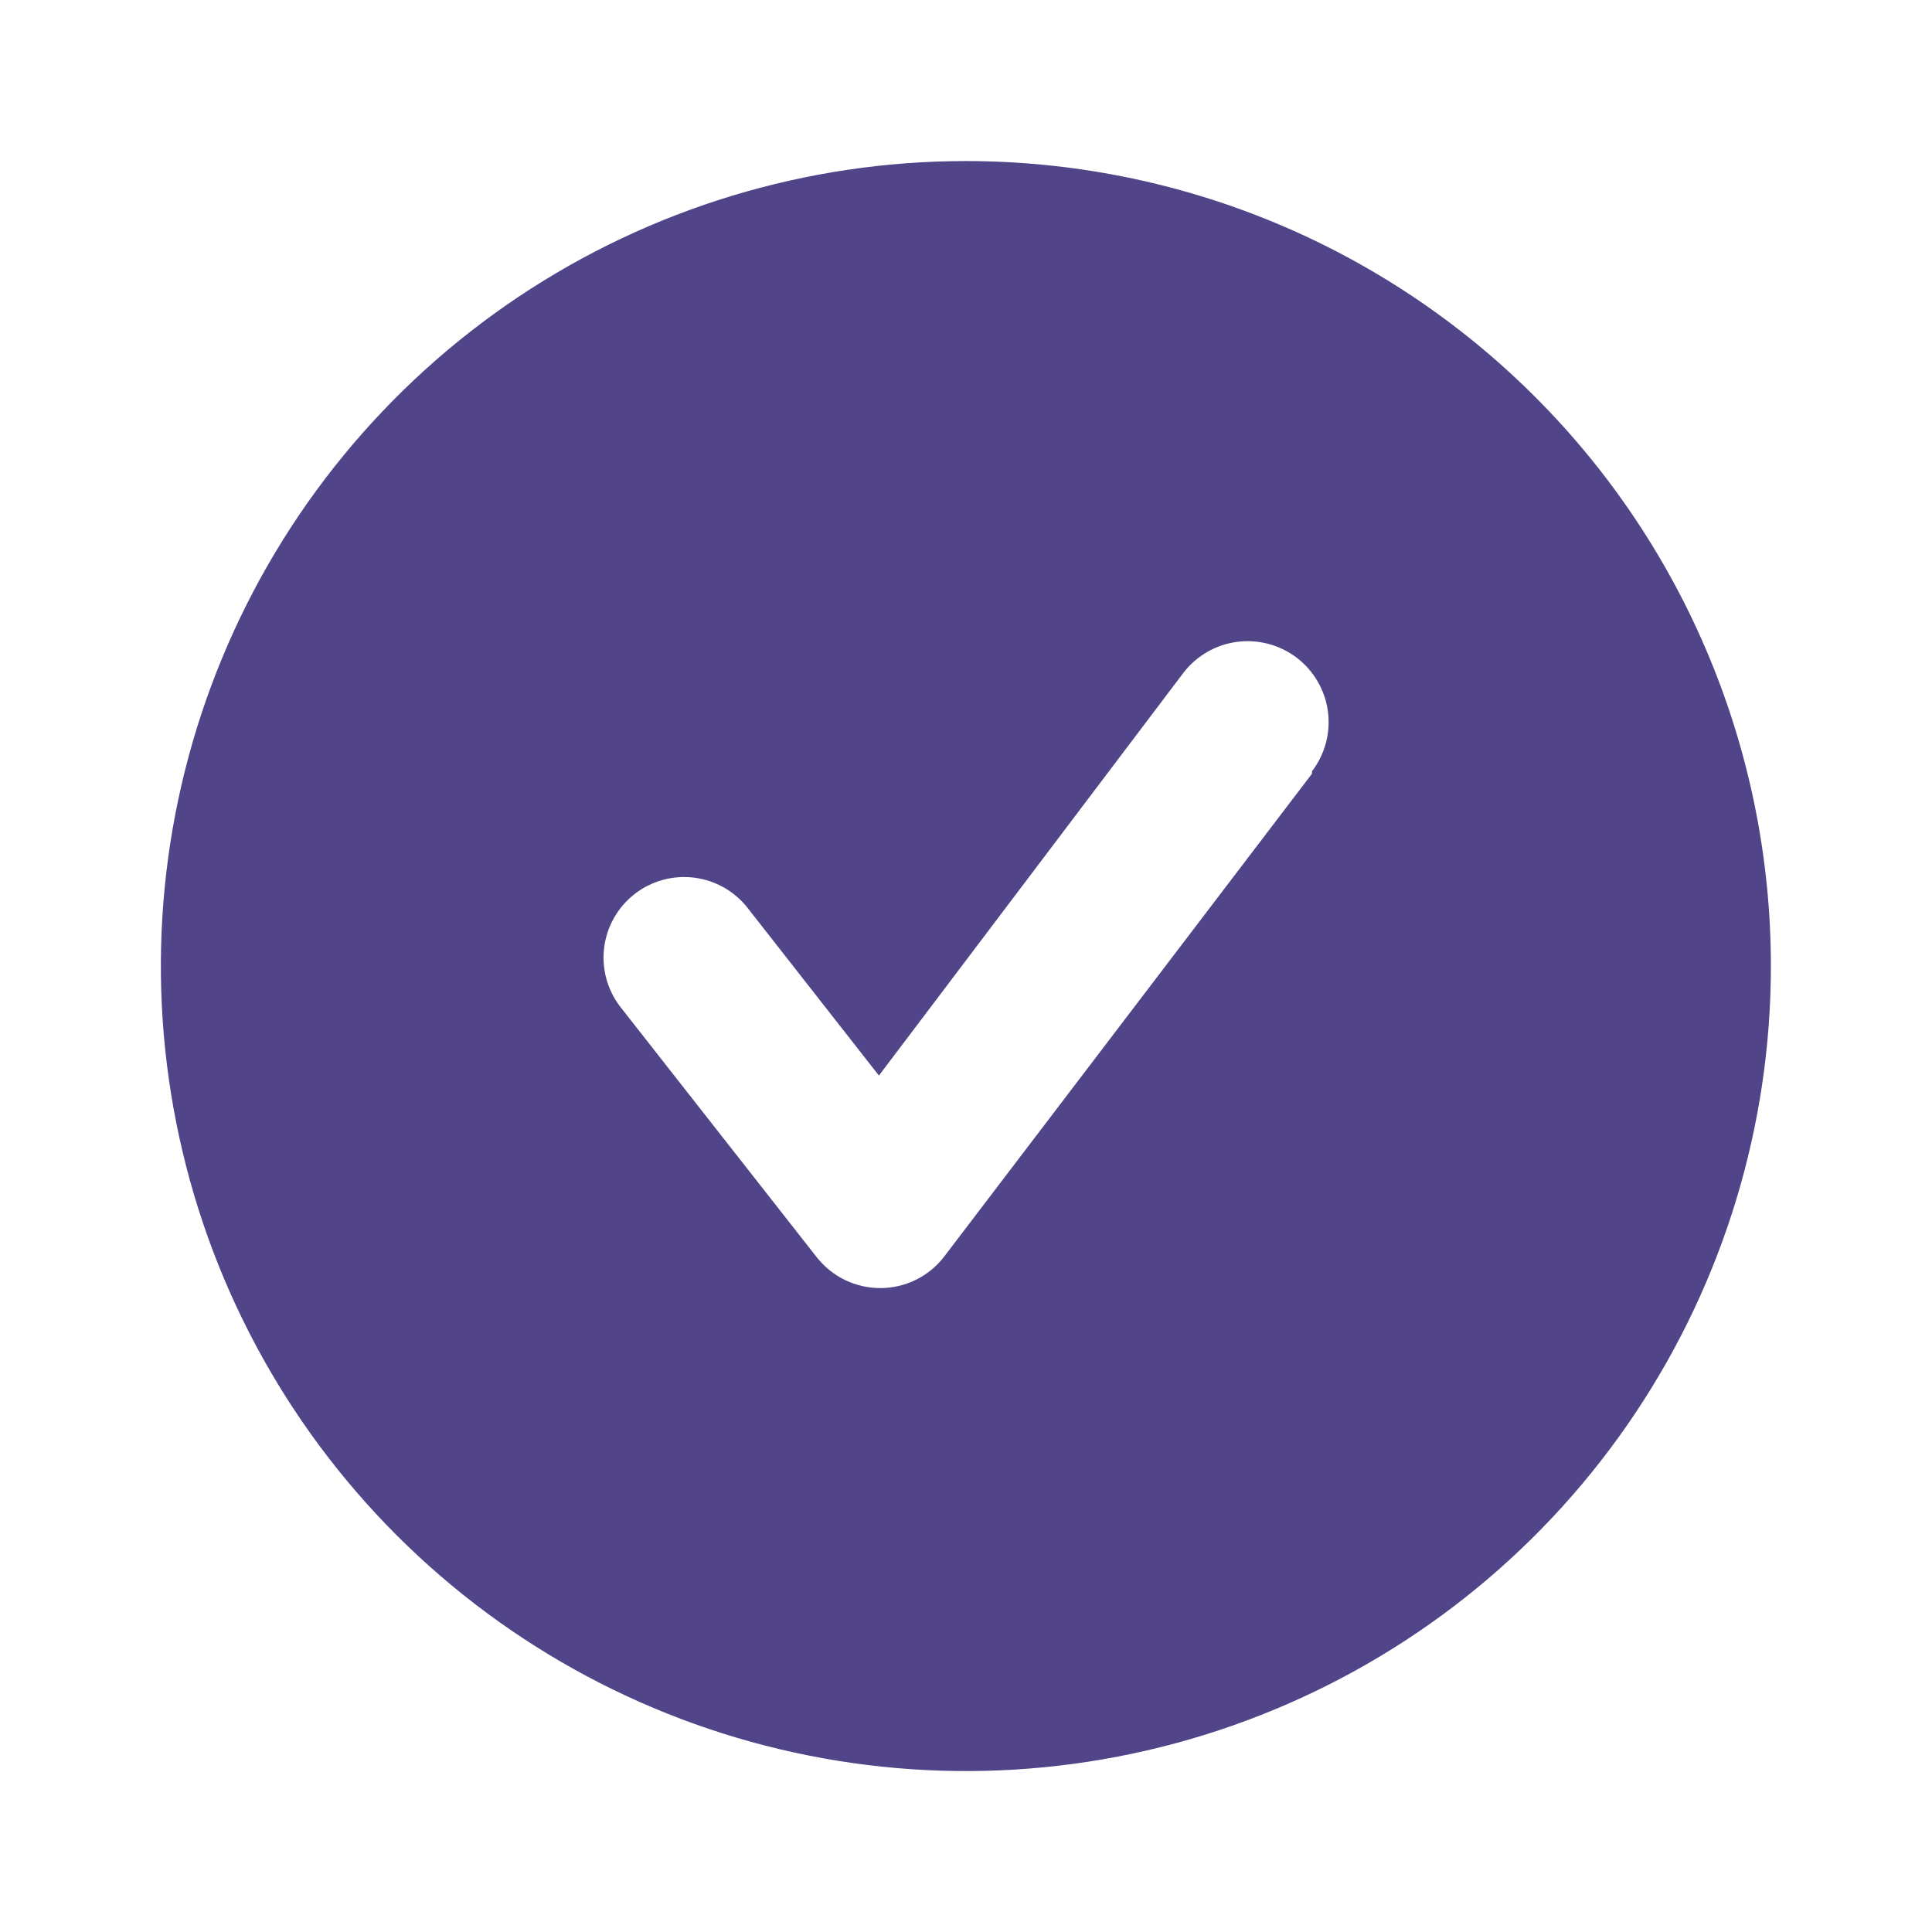 <svg width="41" height="41" viewBox="0 0 41 41" fill="none" xmlns="http://www.w3.org/2000/svg">
<path d="M20.497 3.418C17.119 3.418 13.816 4.42 11.006 6.297C8.197 8.174 6.007 10.842 4.714 13.964C3.421 17.085 3.083 20.52 3.742 23.834C4.401 27.148 6.029 30.192 8.418 32.581C10.807 34.97 13.851 36.597 17.165 37.256C20.479 37.916 23.913 37.577 27.035 36.284C30.157 34.991 32.825 32.802 34.702 29.992C36.579 27.183 37.581 23.88 37.581 20.501C37.581 18.258 37.139 16.036 36.28 13.964C35.422 11.891 34.163 10.008 32.577 8.422C30.991 6.835 29.108 5.577 27.035 4.718C24.962 3.86 22.741 3.418 20.497 3.418ZM27.843 16.418L20.036 26.668C19.877 26.875 19.673 27.043 19.439 27.158C19.205 27.274 18.948 27.334 18.687 27.335C18.427 27.336 18.171 27.278 17.937 27.166C17.703 27.053 17.498 26.889 17.337 26.686L13.169 21.373C12.89 21.015 12.765 20.561 12.821 20.11C12.877 19.66 13.11 19.251 13.468 18.972C13.825 18.694 14.28 18.569 14.73 18.625C15.18 18.681 15.589 18.913 15.868 19.271L18.652 22.825L25.11 14.283C25.247 14.104 25.418 13.953 25.613 13.839C25.808 13.726 26.023 13.652 26.247 13.622C26.471 13.592 26.698 13.606 26.916 13.664C27.134 13.721 27.339 13.822 27.519 13.958C27.698 14.095 27.849 14.266 27.962 14.461C28.076 14.656 28.15 14.872 28.18 15.095C28.21 15.319 28.196 15.547 28.138 15.765C28.08 15.983 27.98 16.188 27.843 16.367V16.418Z" fill="#524489"/>
</svg>
